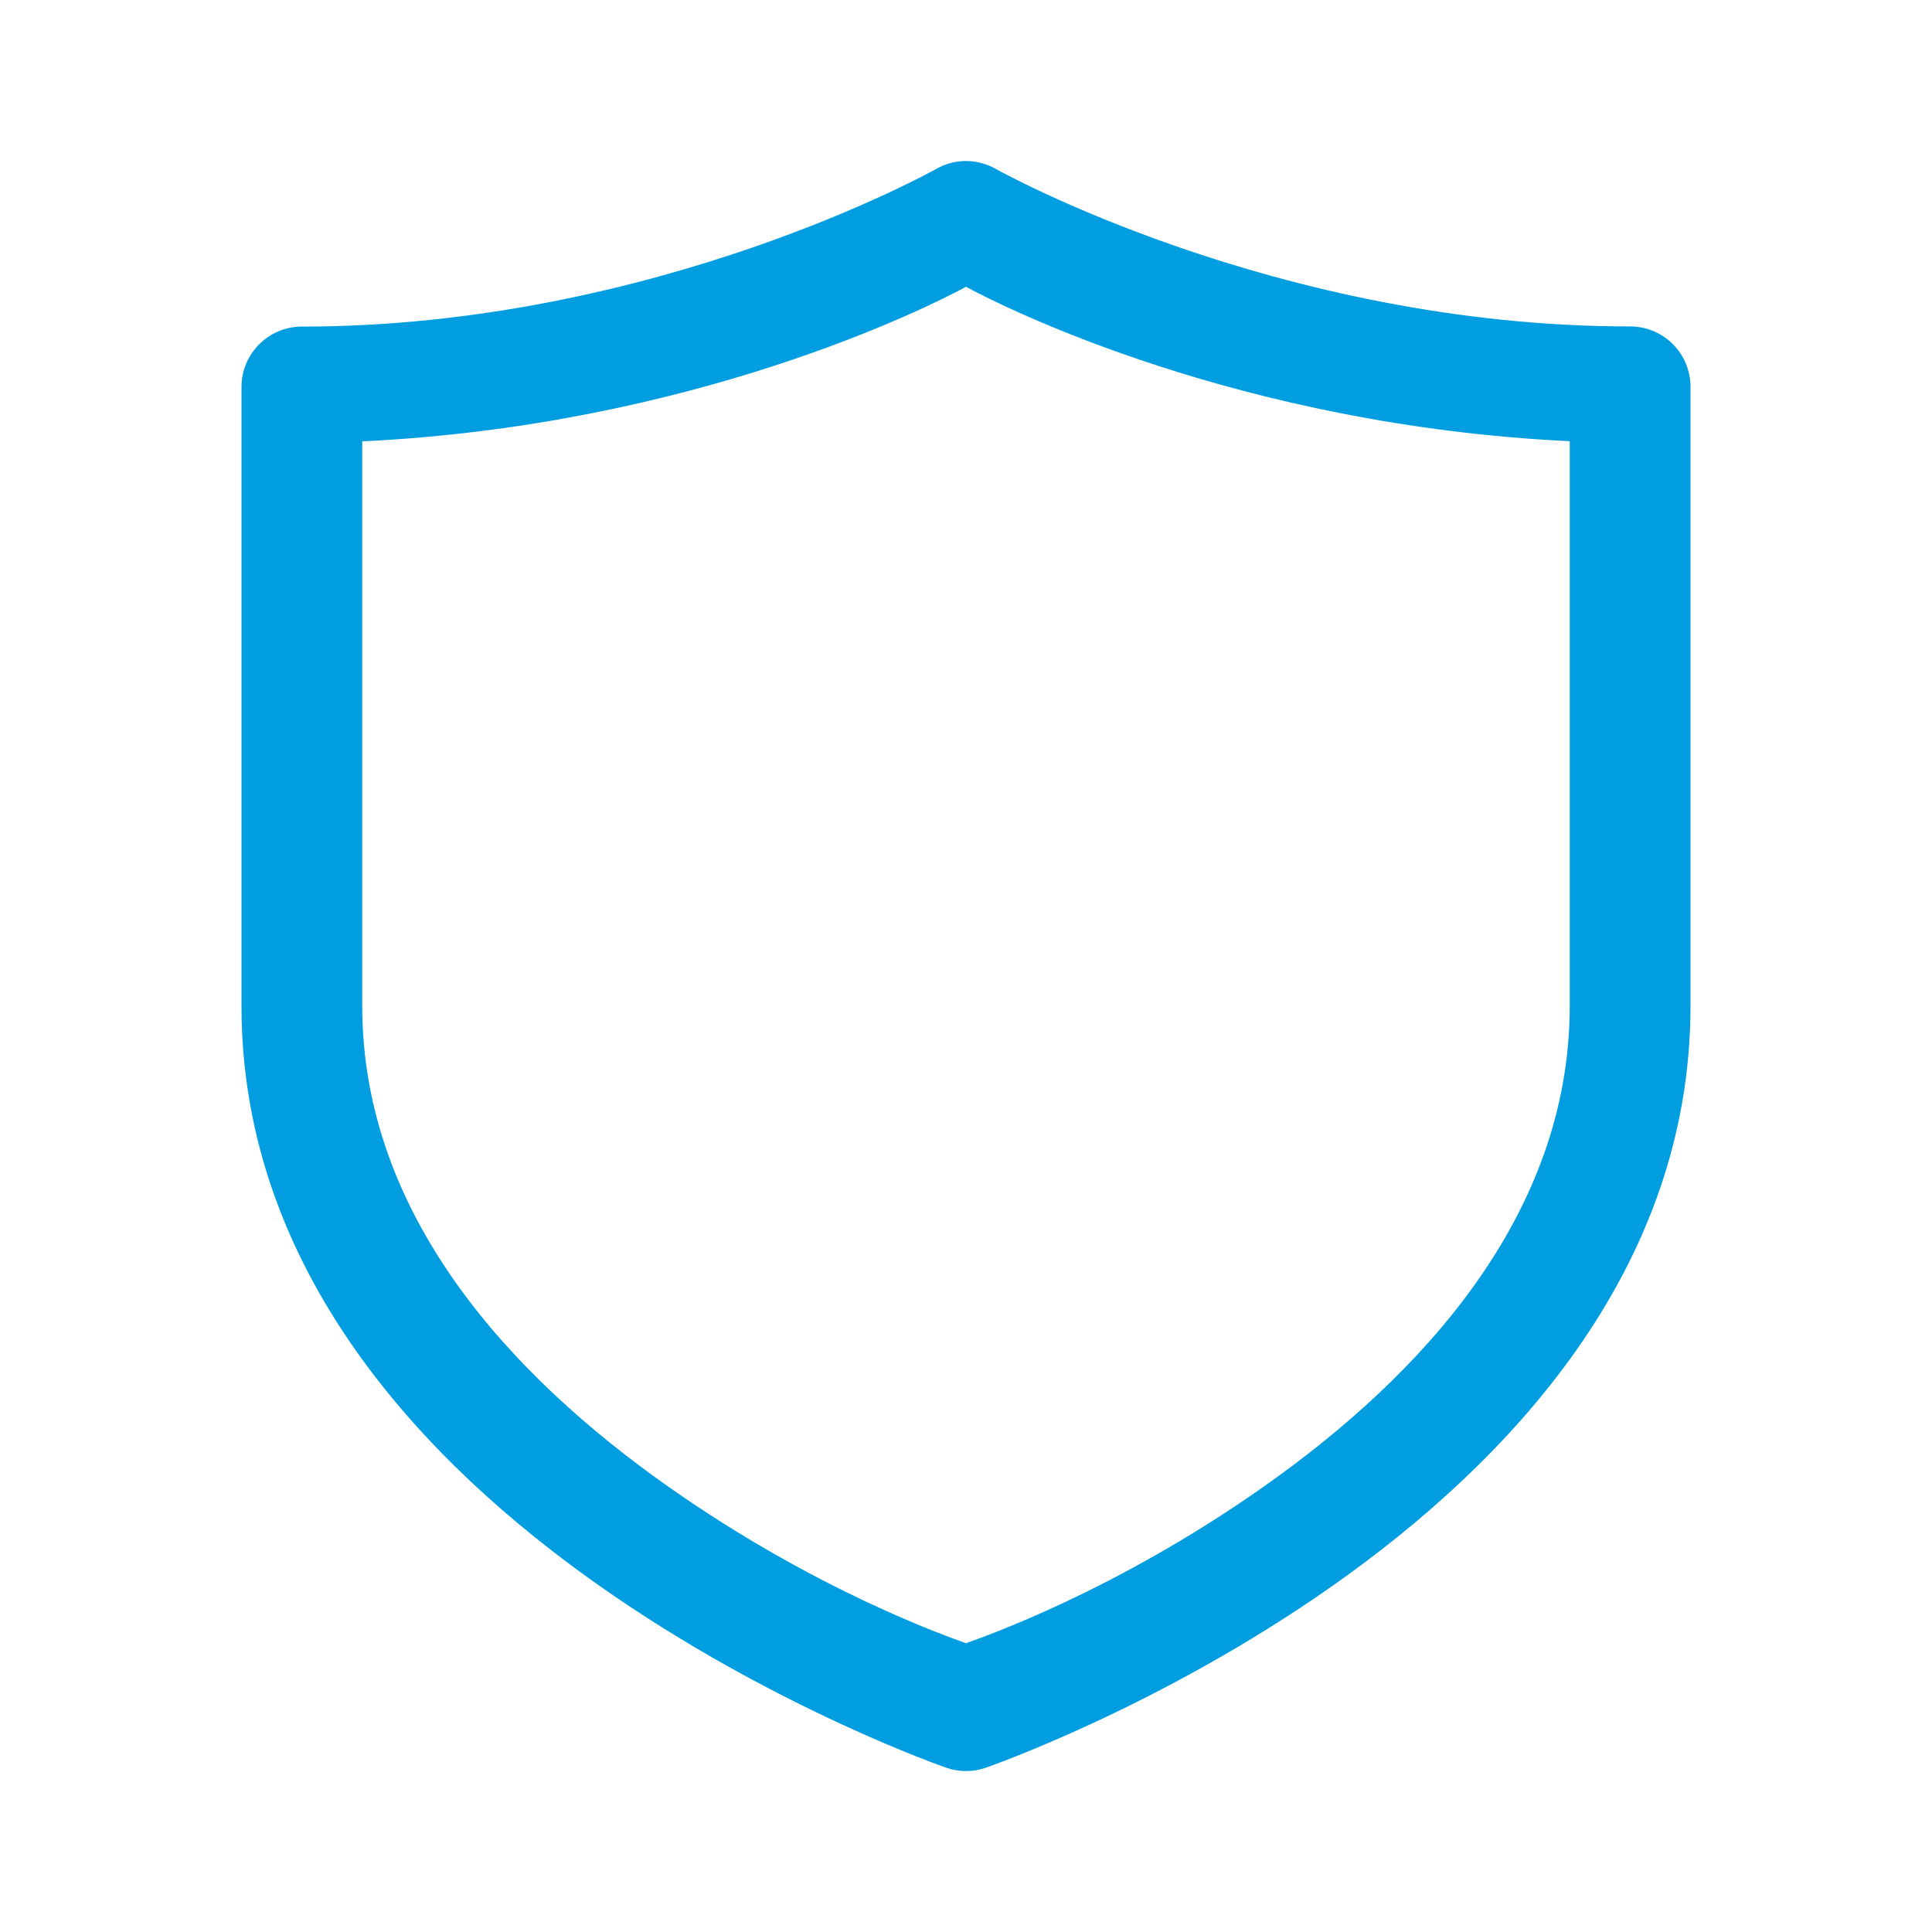 <svg width="50" height="50" viewBox="0 0 50 50" fill="none" xmlns="http://www.w3.org/2000/svg">
<path d="M25.024 4.167C24.747 4.163 24.473 4.233 24.231 4.371C24.231 4.371 16.974 8.452 7.812 8.452C7.398 8.452 7.001 8.616 6.708 8.91C6.415 9.203 6.25 9.6 6.25 10.014V26.038C6.25 32.907 11.007 37.87 15.507 41.036C20.007 44.203 24.487 45.748 24.487 45.748C24.819 45.864 25.181 45.864 25.513 45.748C25.513 45.748 29.993 44.203 34.493 41.036C38.993 37.87 43.75 32.904 43.75 26.034V10.01C43.75 9.596 43.585 9.198 43.292 8.905C42.999 8.612 42.602 8.448 42.188 8.448C33.026 8.45 25.769 4.371 25.769 4.371C25.542 4.242 25.286 4.172 25.024 4.167ZM25 7.422C25.988 7.958 32.07 11.012 40.625 11.418V26.034C40.625 31.446 36.788 35.601 32.694 38.481C28.857 41.182 25.466 42.358 25 42.526C24.534 42.358 21.143 41.181 17.305 38.481C13.212 35.601 9.375 31.449 9.375 26.038V11.422C17.93 11.014 24.012 7.958 25 7.422Z" fill="#009EE0"/>
</svg>
